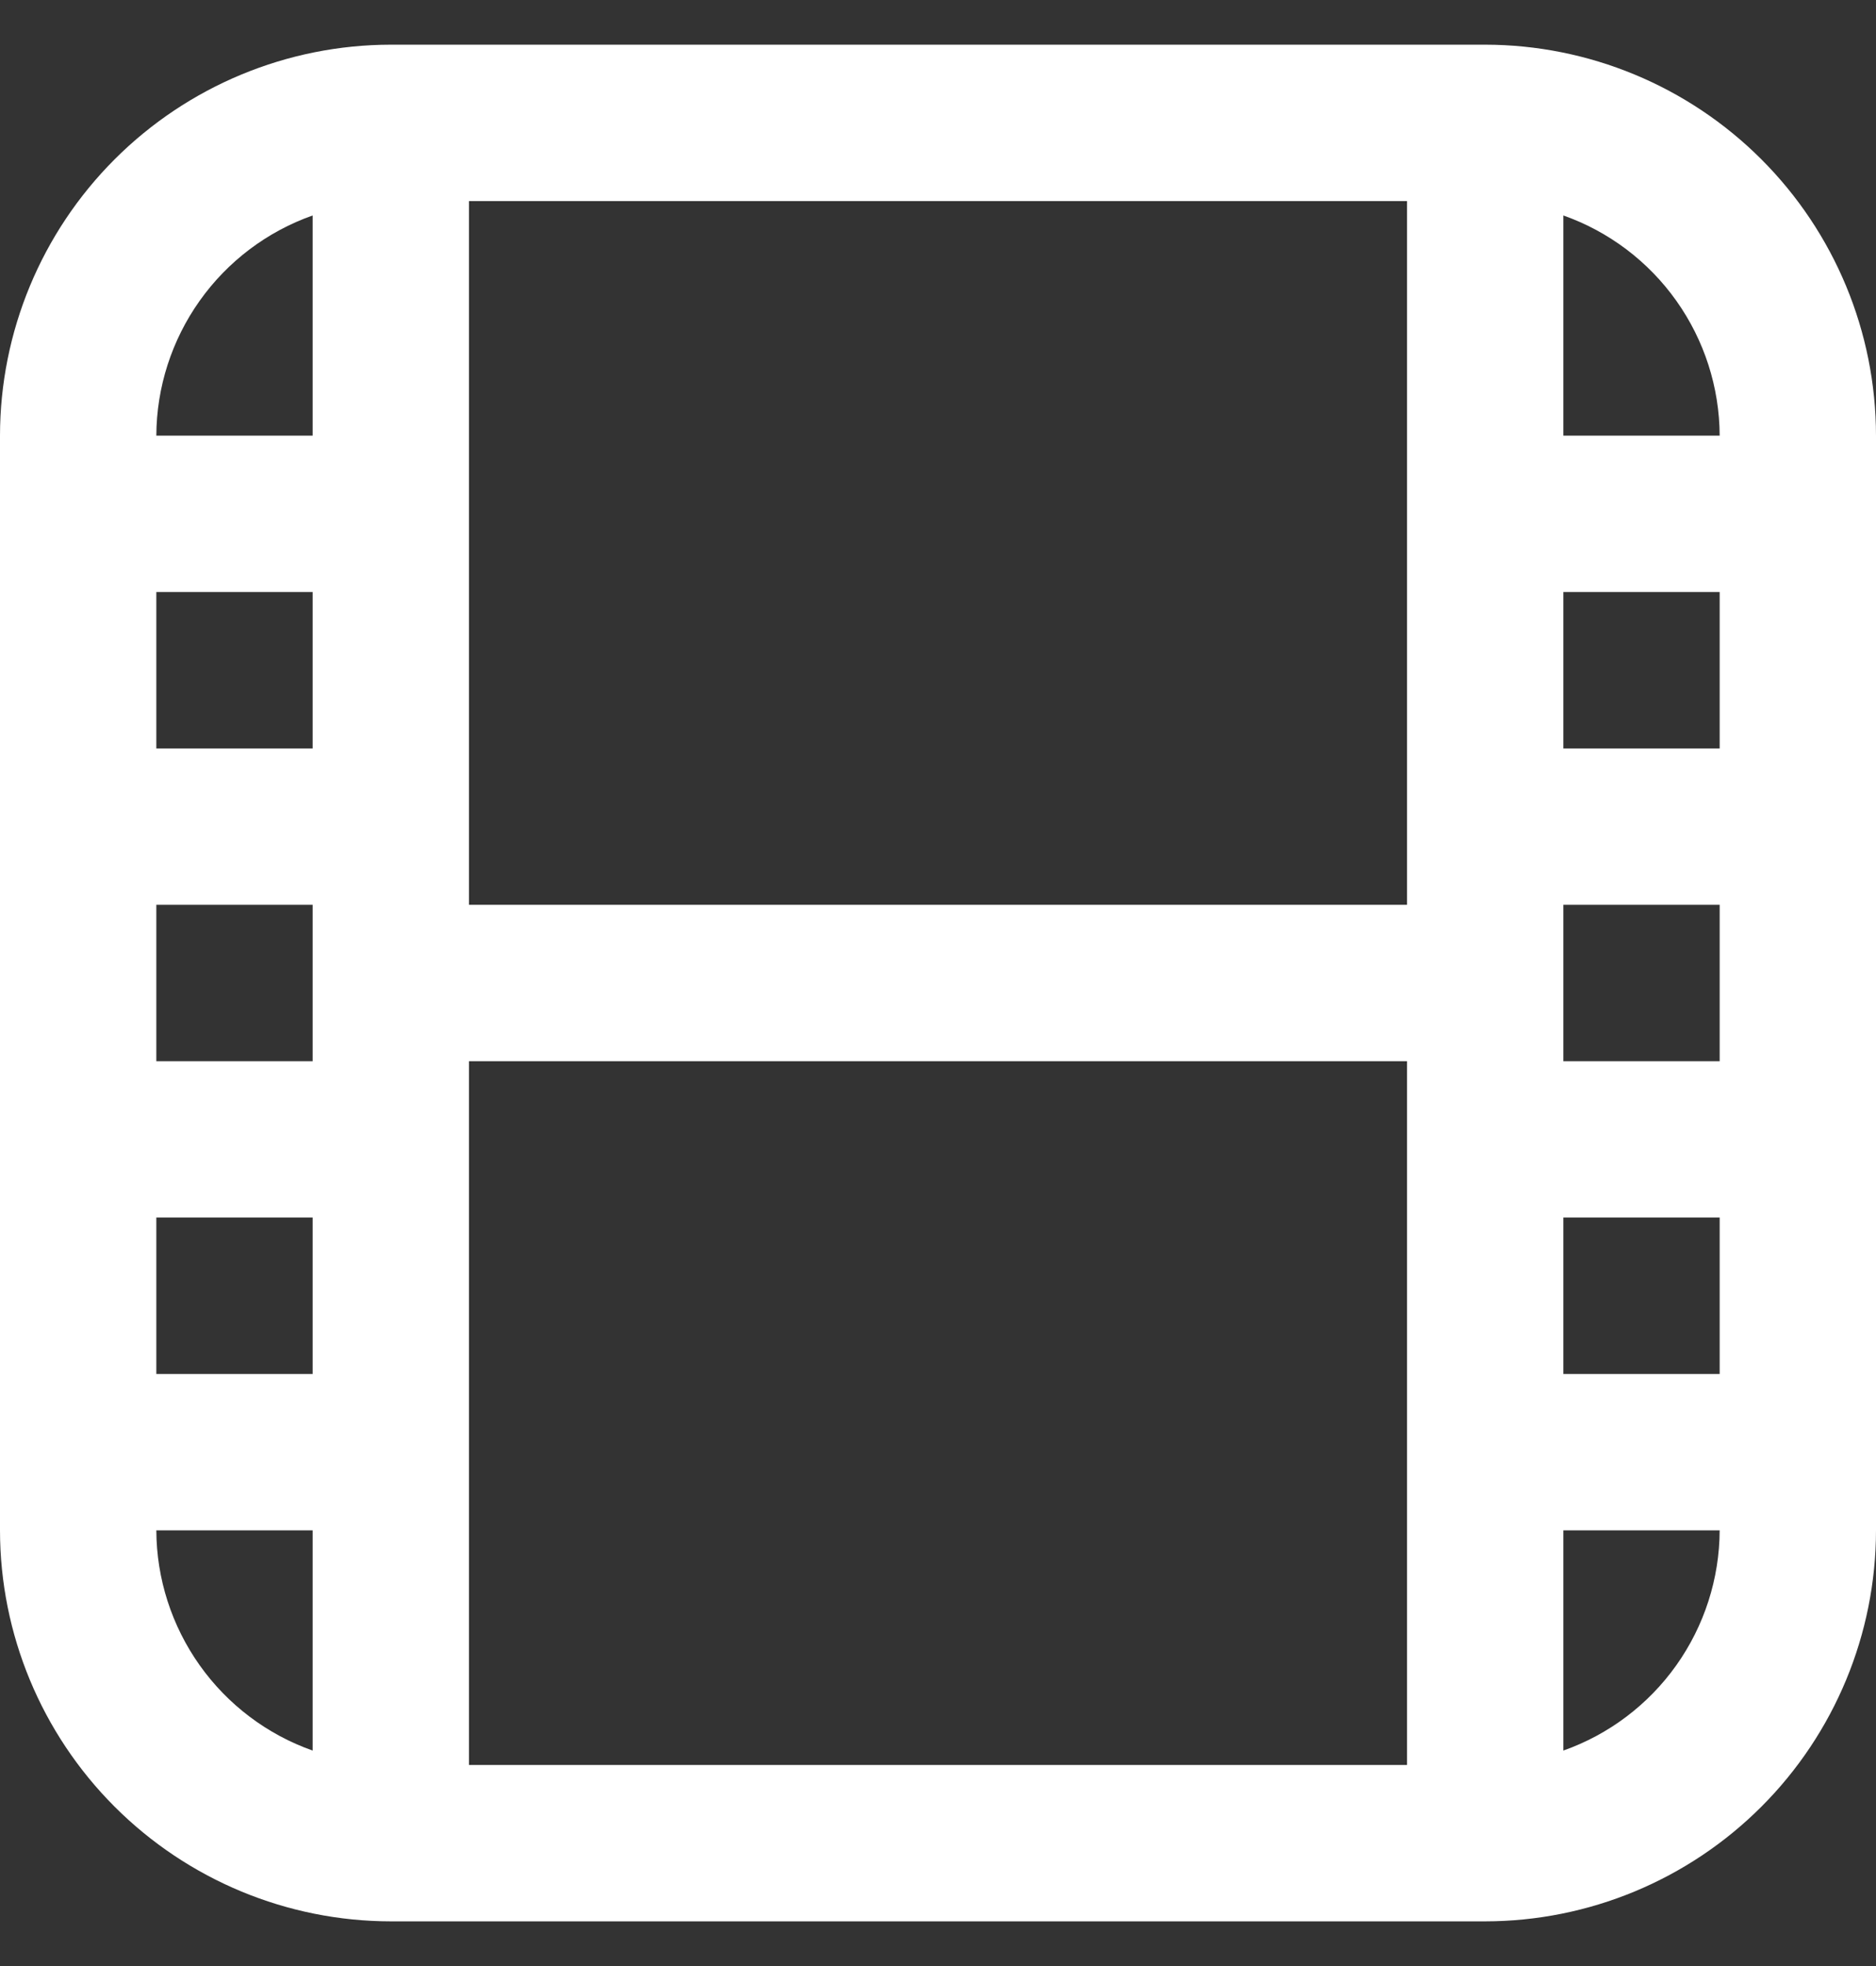 <svg xmlns="http://www.w3.org/2000/svg" width="21" height="22" viewBox="0 0 21 22" fill="none"><rect x="0" y="0" width="21" height="22" fill="#333333" stroke="none"/><g clip-path="url(#clip0_160_126)"><path d="M16.625 0.5H4.375C3.215 0.501 2.103 0.963 1.283 1.783C0.463 2.603 0.001 3.715 0 4.875L0 17.125C0.001 18.285 0.463 19.397 1.283 20.217C2.103 21.037 3.215 21.499 4.375 21.5H16.625C17.785 21.499 18.897 21.037 19.717 20.217C20.537 19.397 20.999 18.285 21 17.125V4.875C20.999 3.715 20.537 2.603 19.717 1.783C18.897 0.963 17.785 0.501 16.625 0.5V0.5ZM17.5 10.125H19.25V11.875H17.5V10.125ZM17.5 8.375V6.625H19.25V8.375H17.5ZM15.75 10.125H5.25V2.25H15.75V10.125ZM3.5 11.875H1.75V10.125H3.5V11.875ZM3.5 8.375H1.75V6.625H3.5V8.375ZM1.75 13.625H3.5V15.375H1.75V13.625ZM5.25 11.875H15.75V19.75H5.25V11.875ZM17.5 13.625H19.25V15.375H17.5V13.625ZM19.25 4.875H17.5V2.411C18.01 2.591 18.452 2.925 18.765 3.366C19.078 3.807 19.248 4.334 19.25 4.875ZM3.5 2.411V4.875H1.75C1.752 4.334 1.922 3.807 2.235 3.366C2.548 2.925 2.99 2.591 3.5 2.411ZM1.75 17.125H3.5V19.589C2.99 19.409 2.548 19.075 2.235 18.634C1.922 18.193 1.752 17.666 1.75 17.125ZM17.5 19.589V17.125H19.25C19.248 17.666 19.078 18.193 18.765 18.634C18.452 19.075 18.01 19.409 17.5 19.589V19.589Z" fill="white"></path></g><defs><clipPath id="clip0_160_126"><rect width="21" height="21" fill="white" transform="translate(0 0.5)"></rect></clipPath></defs></svg>